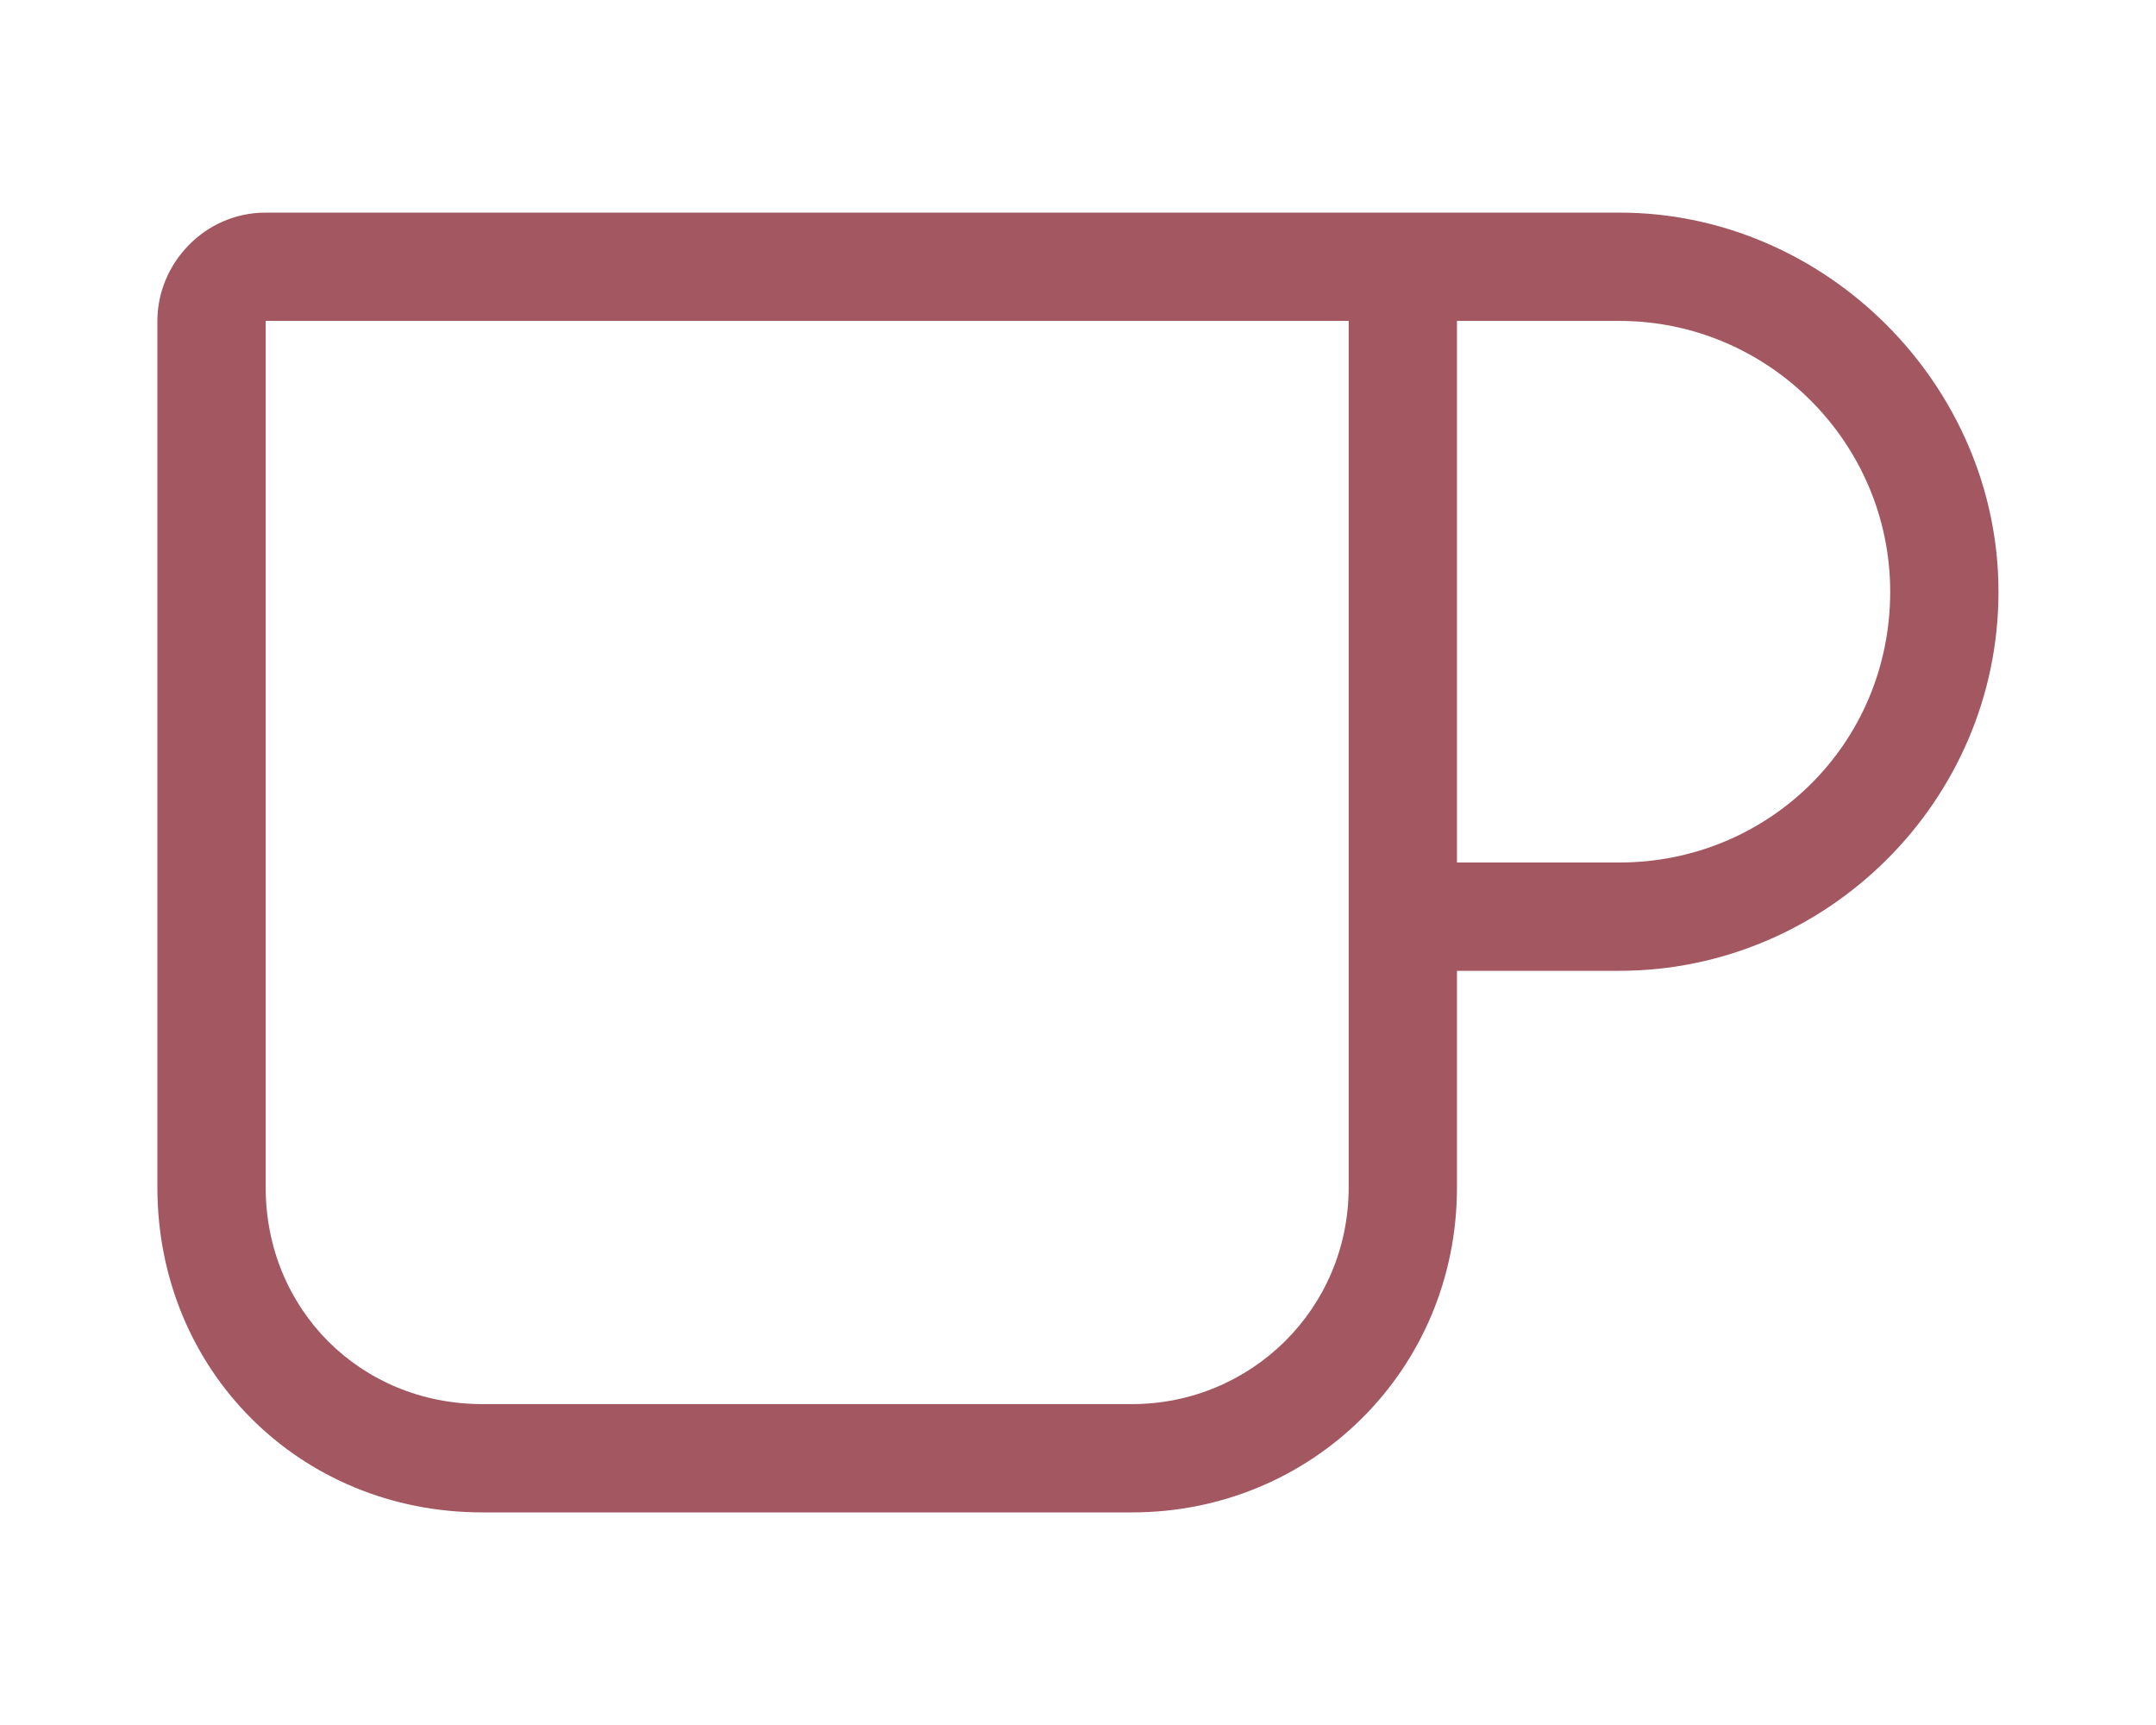 <svg xmlns="http://www.w3.org/2000/svg" width="35" height="28" viewBox="0 0 35 28" fill="none"><path d="M26.289 3.451C29.641 3.451 32.443 6.253 32.443 9.605C32.443 13.011 29.641 15.758 26.289 15.758H23.652V19.274C23.652 22.241 21.29 24.549 18.378 24.549H7.829C4.862 24.549 2.555 22.241 2.555 19.274V5.209C2.555 4.275 3.324 3.451 4.313 3.451H26.289ZM21.894 19.274V5.209H4.313V19.274C4.313 21.252 5.851 22.791 7.829 22.791H18.378C20.301 22.791 21.894 21.252 21.894 19.274ZM26.289 14C28.707 14 30.685 12.077 30.685 9.605C30.685 7.187 28.707 5.209 26.289 5.209H23.652V14H26.289Z" fill="#A35760"></path></svg>
